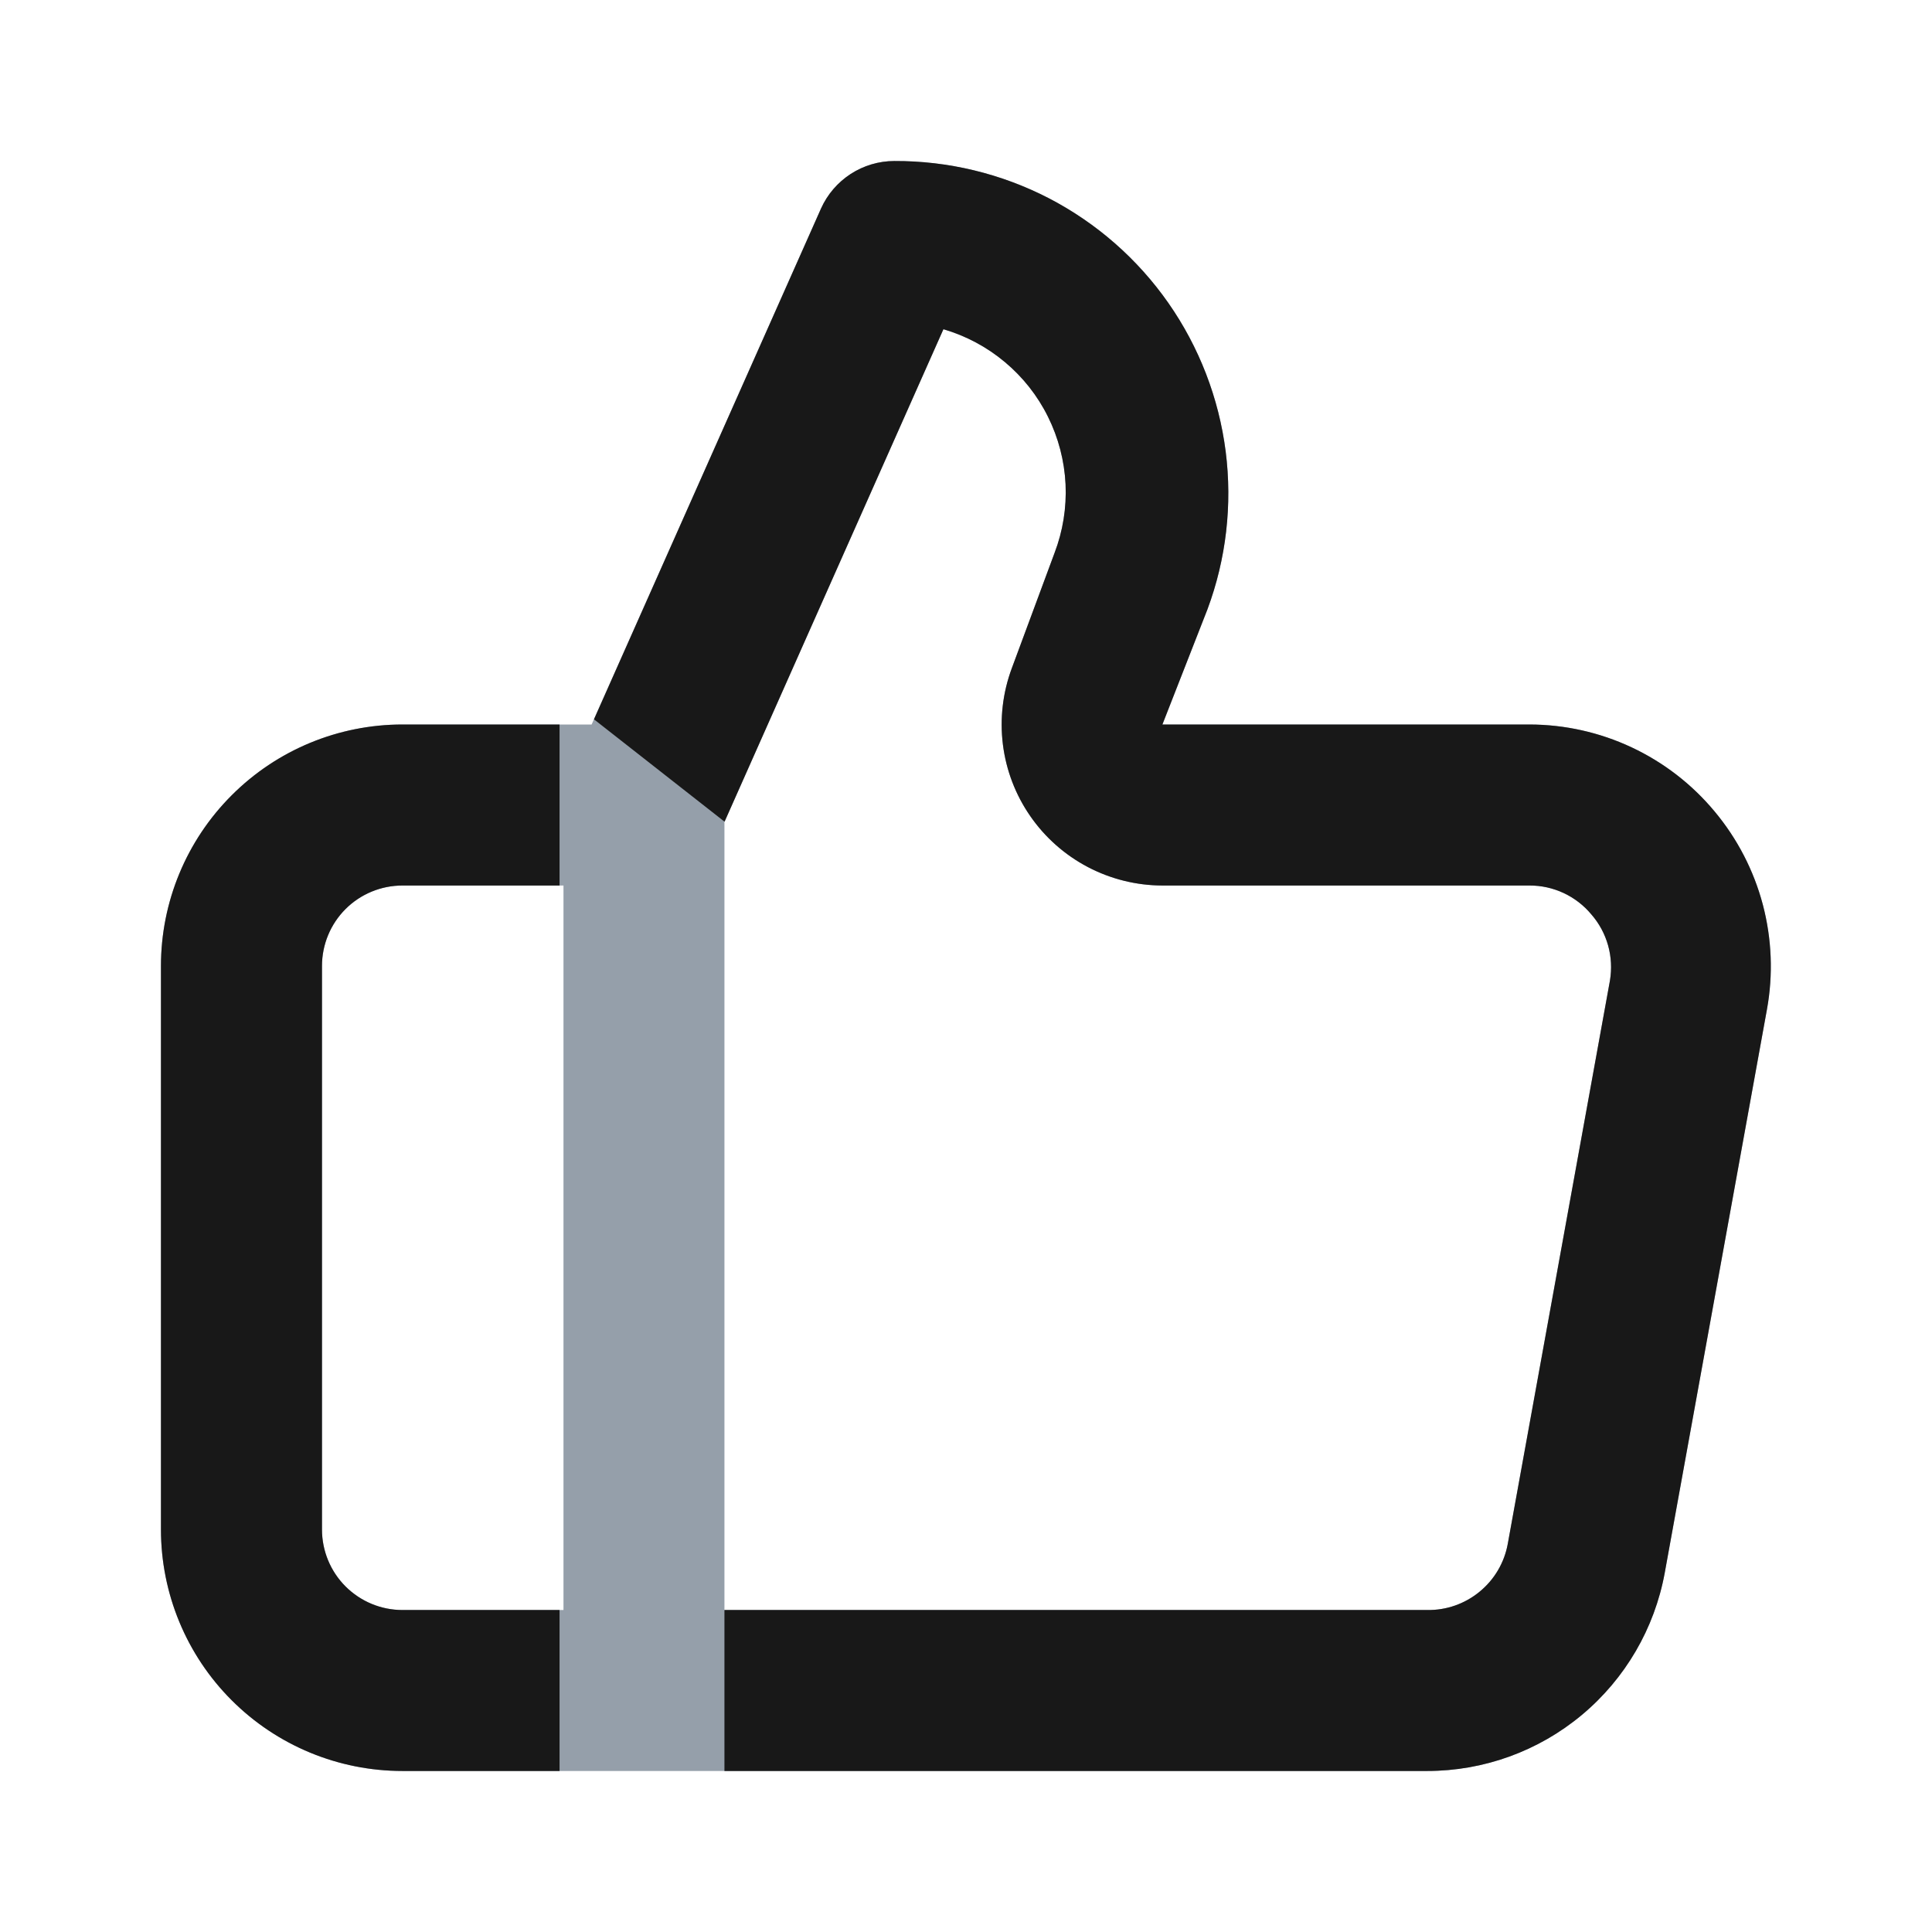 <svg xmlns="http://www.w3.org/2000/svg" width="32" height="32" viewBox="0 0 32 32" fill="none">
  <path d="M28.399 13.44C28.025 12.99 27.556 12.628 27.026 12.379C26.496 12.13 25.918 12.001 25.333 12H19.253L19.999 10.093C20.31 9.259 20.413 8.361 20.301 7.477C20.188 6.594 19.863 5.751 19.353 5.02C18.843 4.29 18.163 3.694 17.373 3.284C16.582 2.875 15.703 2.663 14.813 2.667C14.556 2.667 14.305 2.742 14.09 2.881C13.875 3.021 13.704 3.219 13.599 3.453L9.799 12H6.666C5.605 12 4.588 12.421 3.838 13.172C3.087 13.922 2.666 14.939 2.666 16V25.333C2.666 26.394 3.087 27.412 3.838 28.162C4.588 28.912 5.605 29.333 6.666 29.333H23.639C24.575 29.333 25.481 29.005 26.2 28.405C26.918 27.806 27.404 26.974 27.573 26.053L29.266 16.72C29.371 16.143 29.347 15.55 29.198 14.984C29.048 14.417 28.775 13.89 28.399 13.44ZM9.333 26.667H6.666C6.312 26.667 5.973 26.526 5.723 26.276C5.473 26.026 5.333 25.687 5.333 25.333V16C5.333 15.646 5.473 15.307 5.723 15.057C5.973 14.807 6.312 14.667 6.666 14.667H9.333V26.667ZM26.666 16.24L24.973 25.573C24.916 25.884 24.751 26.164 24.506 26.364C24.262 26.565 23.955 26.672 23.639 26.667H11.999V13.613L15.626 5.453C15.999 5.562 16.346 5.747 16.644 5.997C16.942 6.246 17.186 6.555 17.358 6.903C17.531 7.252 17.63 7.632 17.649 8.02C17.667 8.409 17.605 8.797 17.466 9.16L16.759 11.067C16.609 11.47 16.558 11.903 16.611 12.33C16.664 12.757 16.82 13.165 17.065 13.518C17.31 13.872 17.637 14.161 18.018 14.361C18.399 14.561 18.823 14.666 19.253 14.667H25.333C25.529 14.666 25.722 14.709 25.9 14.792C26.077 14.875 26.234 14.996 26.359 15.147C26.488 15.295 26.582 15.47 26.635 15.659C26.688 15.848 26.698 16.046 26.666 16.24Z" fill="#959FAA"/>
  <path fill-rule="evenodd" clip-rule="evenodd" d="M27.026 12.379C27.556 12.628 28.025 12.99 28.399 13.44C28.775 13.89 29.048 14.417 29.198 14.984C29.347 15.55 29.371 16.143 29.266 16.72L27.573 26.053C27.404 26.974 26.918 27.806 26.2 28.405C25.481 29.005 24.575 29.333 23.639 29.333H11.999V26L11.999 25.993V26.667H23.639C23.955 26.672 24.262 26.565 24.506 26.364C24.751 26.164 24.916 25.884 24.973 25.573L26.666 16.24C26.698 16.046 26.688 15.848 26.635 15.659C26.582 15.47 26.488 15.295 26.359 15.147C26.234 14.996 26.077 14.875 25.9 14.792C25.722 14.709 25.529 14.666 25.333 14.667H19.253C18.823 14.666 18.399 14.561 18.018 14.361C17.637 14.161 17.31 13.872 17.065 13.518C16.82 13.165 16.664 12.757 16.611 12.33C16.558 11.903 16.609 11.47 16.759 11.067L17.466 9.16C17.605 8.797 17.667 8.409 17.649 8.02C17.63 7.632 17.531 7.252 17.358 6.903C17.186 6.555 16.942 6.246 16.644 5.997C16.346 5.747 15.999 5.562 15.626 5.453L12.001 13.61L9.838 11.914L13.599 3.453C13.704 3.219 13.875 3.021 14.09 2.881C14.305 2.742 14.556 2.667 14.813 2.667C15.703 2.663 16.582 2.875 17.373 3.284C18.163 3.694 18.843 4.29 19.353 5.02C19.863 5.751 20.188 6.594 20.301 7.477C20.413 8.361 20.31 9.258 19.999 10.093L19.253 12H25.333C25.918 12.001 26.496 12.13 27.026 12.379ZM9.268 12H6.666C5.605 12 4.588 12.421 3.838 13.172C3.087 13.922 2.666 14.939 2.666 16V25.333C2.666 26.394 3.087 27.412 3.838 28.162C4.588 28.912 5.605 29.333 6.666 29.333H9.268V26.667H6.666C6.312 26.667 5.973 26.526 5.723 26.276C5.473 26.026 5.333 25.687 5.333 25.333V16C5.333 15.646 5.473 15.307 5.723 15.057C5.973 14.807 6.312 14.667 6.666 14.667H9.268V12Z" fill="#181818"/>
</svg>